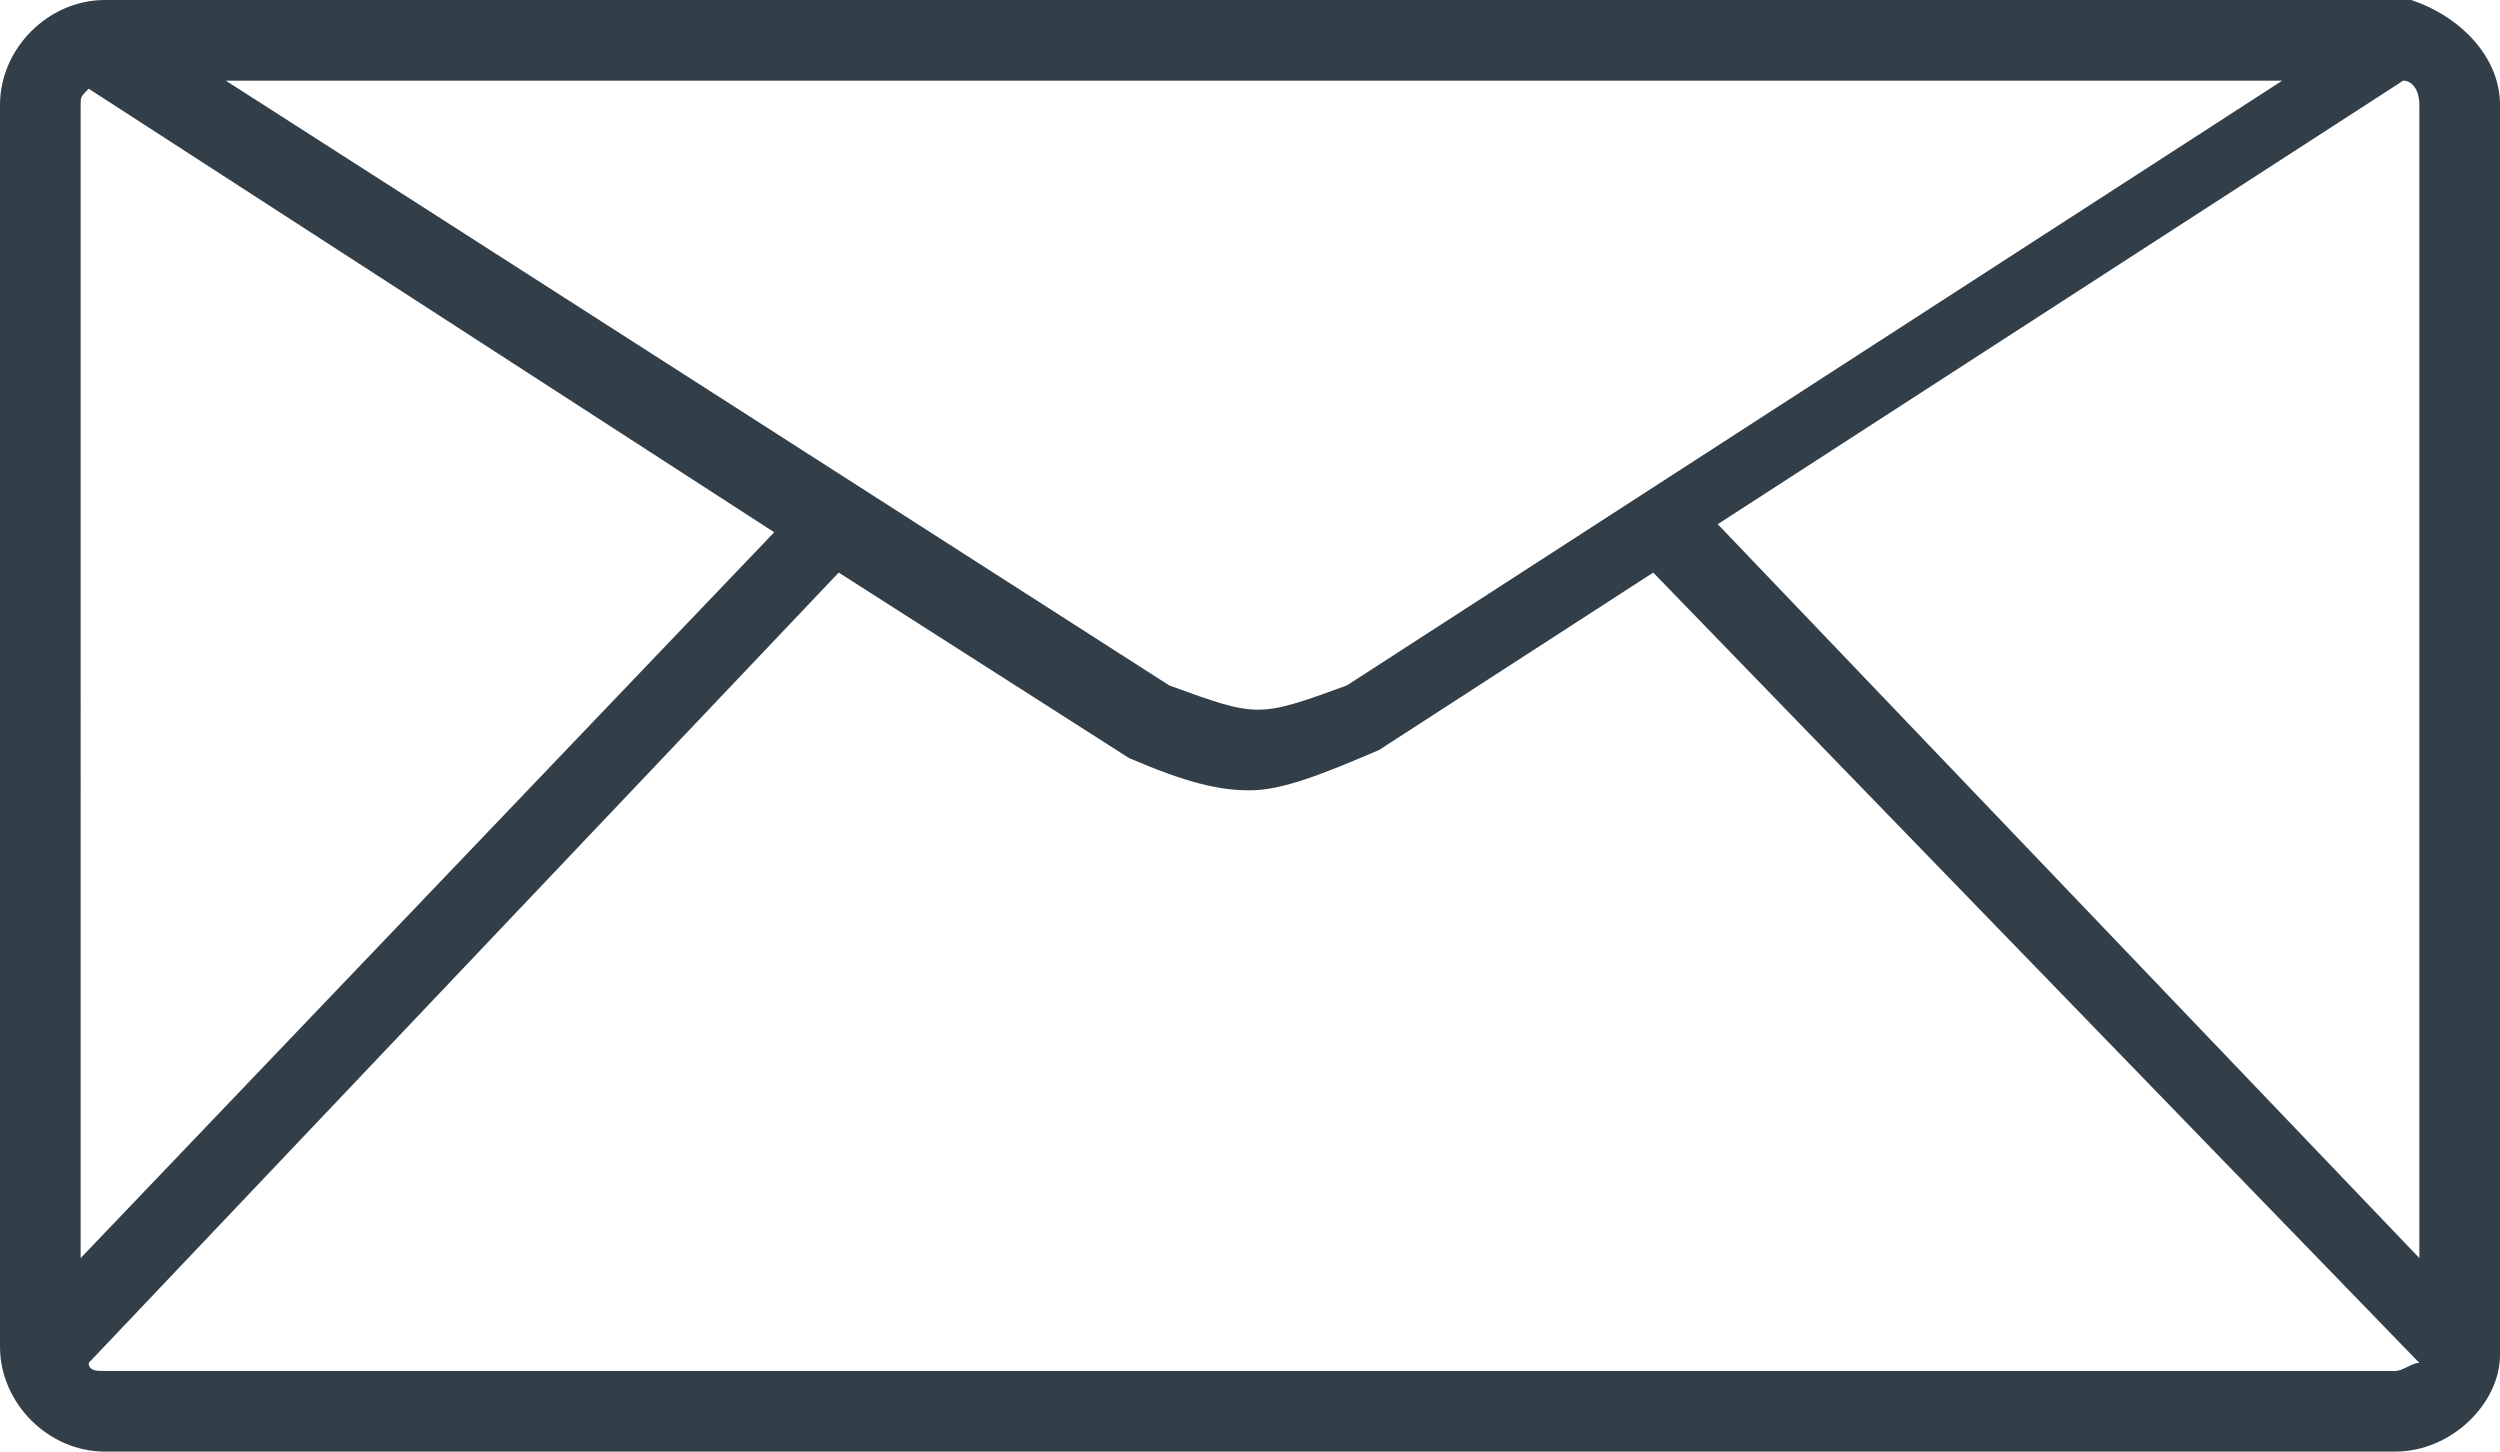 <?xml version="1.0" encoding="utf-8"?>
<!-- Generator: Adobe Illustrator 24.1.0, SVG Export Plug-In . SVG Version: 6.00 Build 0)  -->
<svg version="1.1" id="Layer_1" xmlns="http://www.w3.org/2000/svg" xmlns:xlink="http://www.w3.org/1999/xlink" x="0px" y="0px"
	 viewBox="0 0 31 18" style="enable-background:new 0 0 31 18;" xml:space="preserve">
<style type="text/css">
	.st0{fill:#323E48;}
</style>
<path class="st0" d="M29.9,0c0,0-0.1,0-0.1,0c0,0-0.1,0-0.1,0H1.3C0.6,0,0,0.6,0,1.3v15.4C0,17.4,0.6,18,1.3,18h28.4
	c0.7,0,1.3-0.6,1.3-1.2V1.3C31,0.7,30.5,0.2,29.9,0z M21.3,6.5L29.8,1c0.1,0,0.2,0.1,0.2,0.3v14.3L21.3,6.5z M1,1.3
	c0-0.1,0-0.1,0.1-0.2l8.5,5.5l-8.6,9V1.3z M2.8,1h25.5L16.7,8.5c-1.1,0.4-1.1,0.4-2.2,0L2.8,1z M29.7,17H1.3c-0.1,0-0.2,0-0.2-0.1
	l9.3-9.8L14,9.4c0.7,0.3,1.1,0.4,1.5,0.4s0.9-0.2,1.6-0.5l3.4-2.2l9.5,9.8C29.9,16.9,29.8,17,29.7,17z"/>
</svg>
